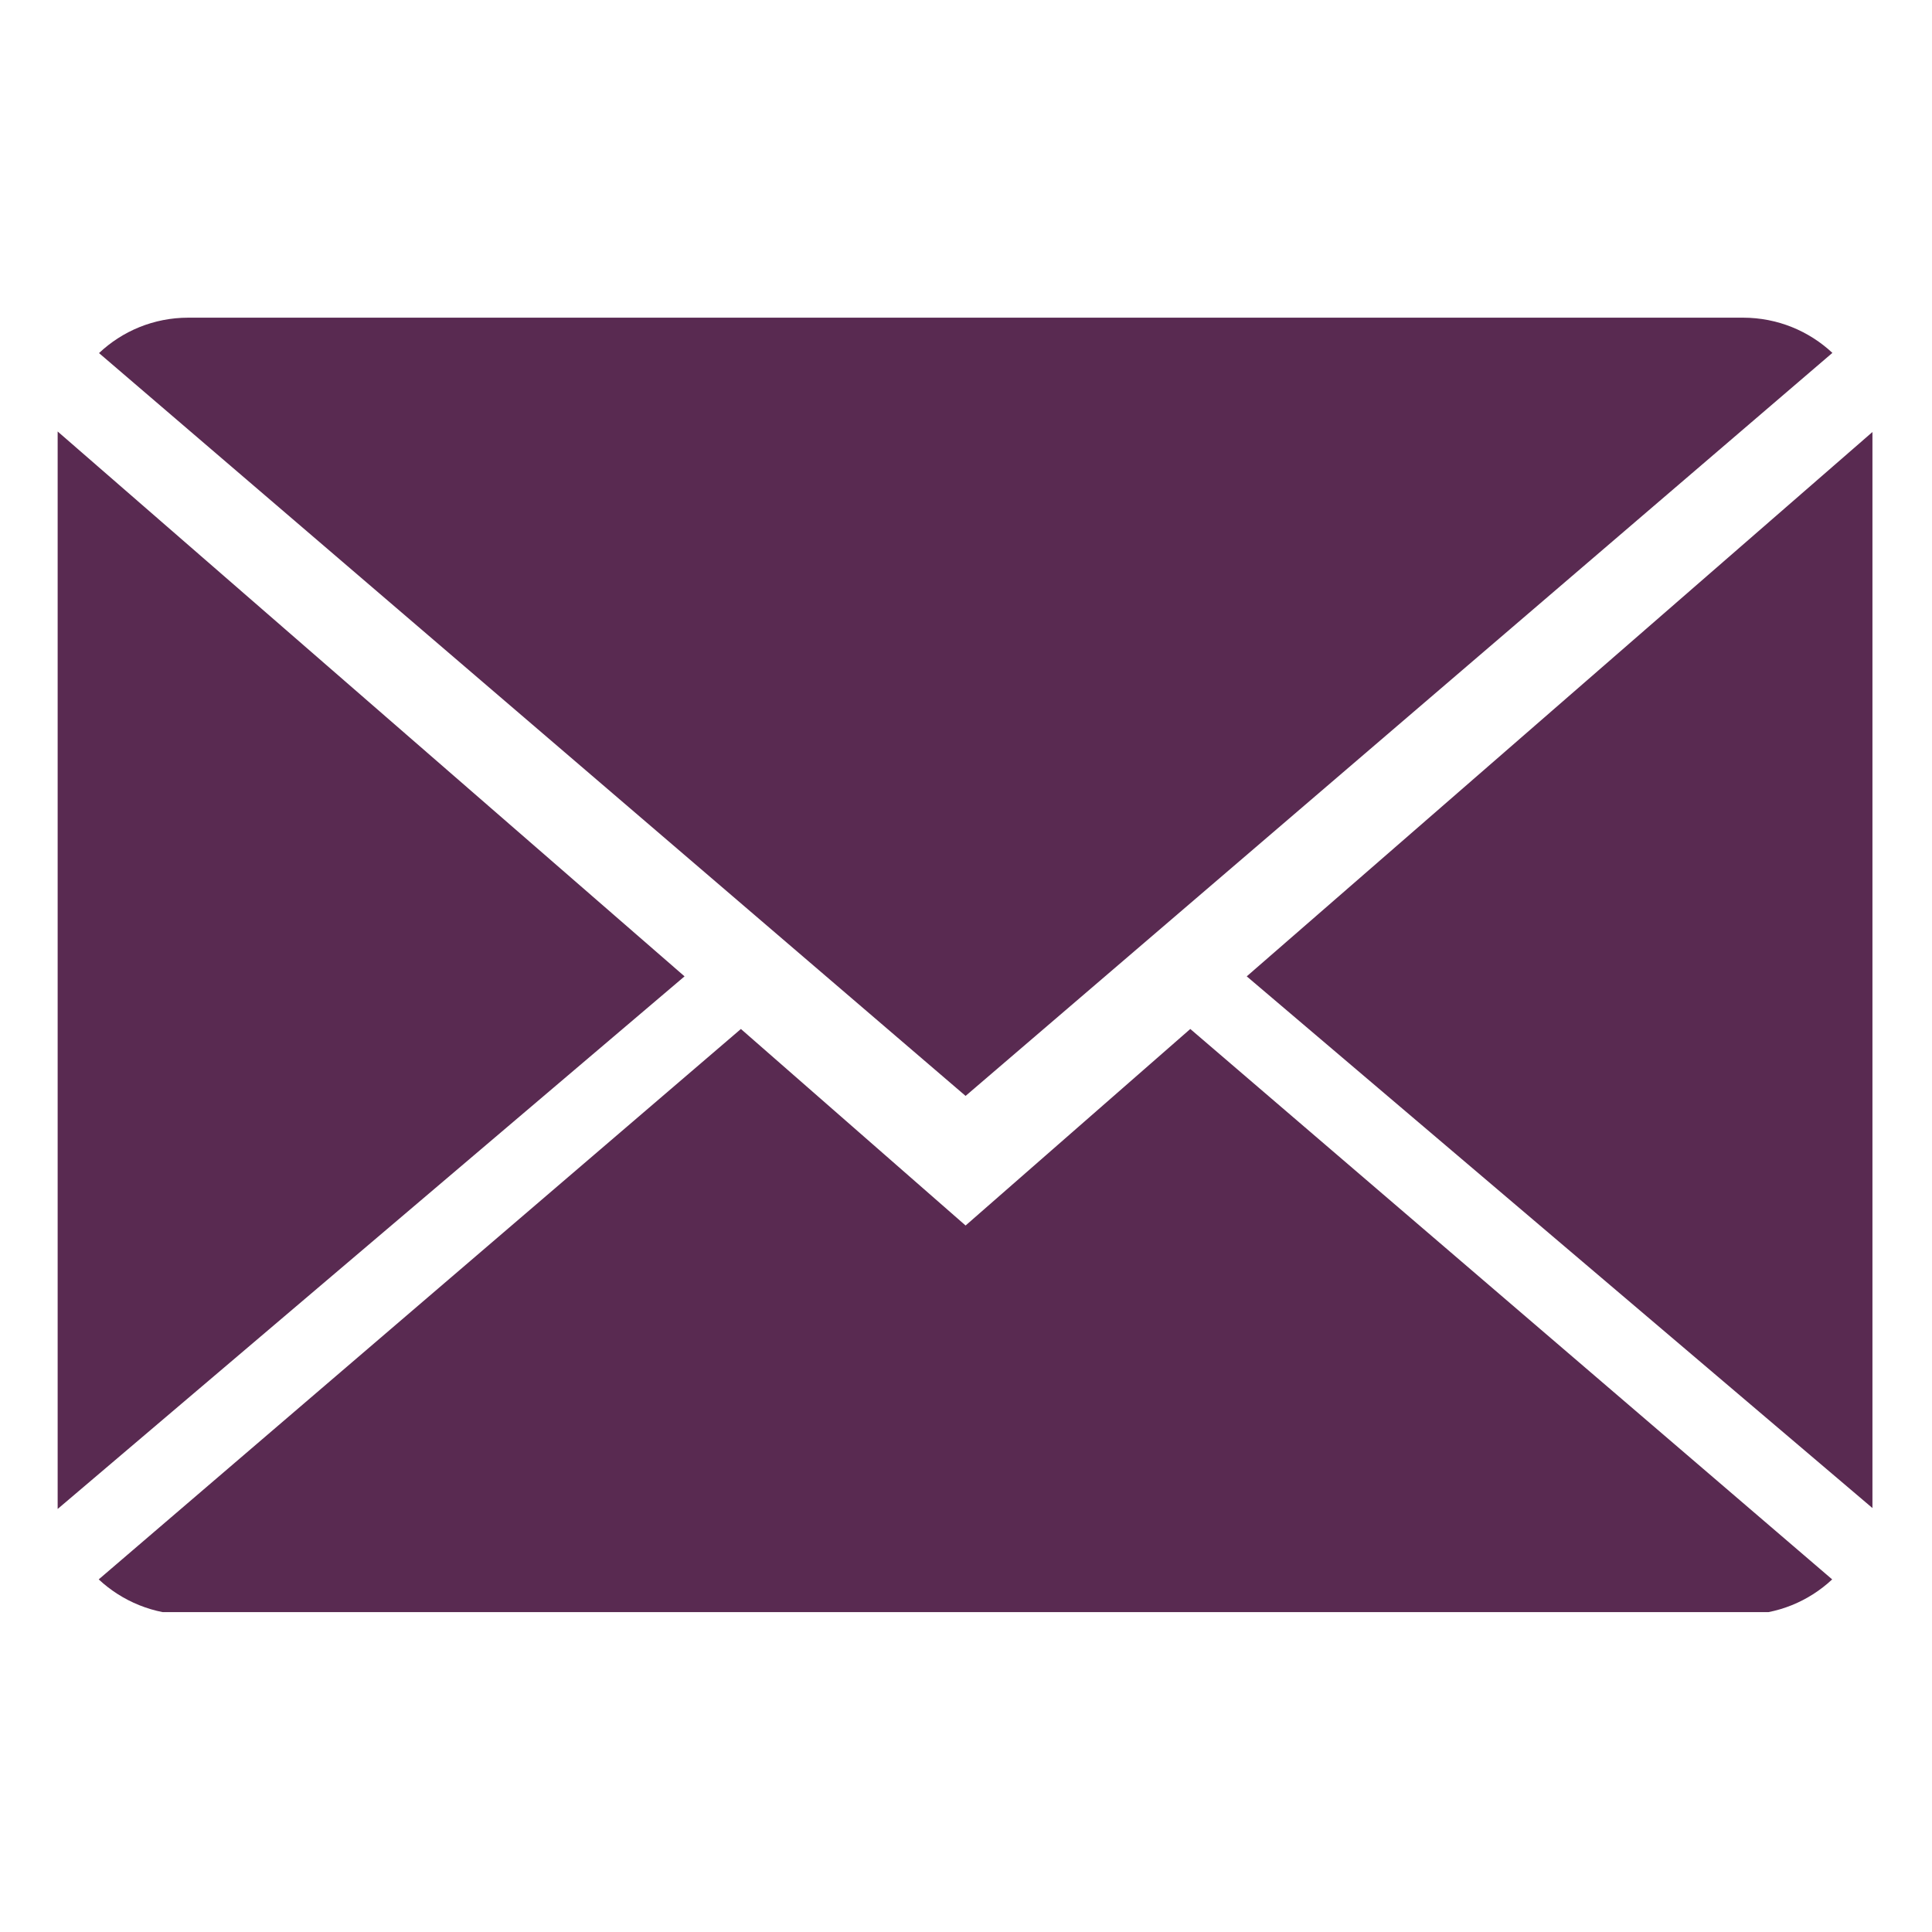 <?xml version="1.0" encoding="UTF-8"?> <svg xmlns="http://www.w3.org/2000/svg" xmlns:xlink="http://www.w3.org/1999/xlink" width="100" zoomAndPan="magnify" viewBox="0 0 75 75" height="100" preserveAspectRatio="xMidYMid meet" version="1.0"><defs><clipPath id="b753379f29"><path d="M 2.188 12.332 L 72.688 12.332 L 72.688 62.582 L 2.188 62.582 Z M 2.188 12.332 " clip-rule="nonzero"></path></clipPath></defs><g clip-path="url(#b753379f29)"><path fill="#592a51" d="M 46.207 39.945 L 71.125 61.312 C 70.219 62.16 69 62.68 67.656 62.68 L 7.309 62.68 C 5.961 62.68 4.738 62.156 3.832 61.312 L 28.762 39.945 L 37.484 47.574 Z M 71.133 13.699 C 70.23 12.855 69.012 12.332 67.66 12.332 L 7.309 12.332 C 5.965 12.332 4.746 12.855 3.844 13.707 L 37.484 42.543 Z M 2.238 16.75 L 2.238 58.578 L 26.574 37.902 Z M 48.398 37.902 L 72.73 58.578 L 72.73 16.734 Z M 48.398 37.902 " fill-opacity="1" fill-rule="nonzero"></path></g></svg> 